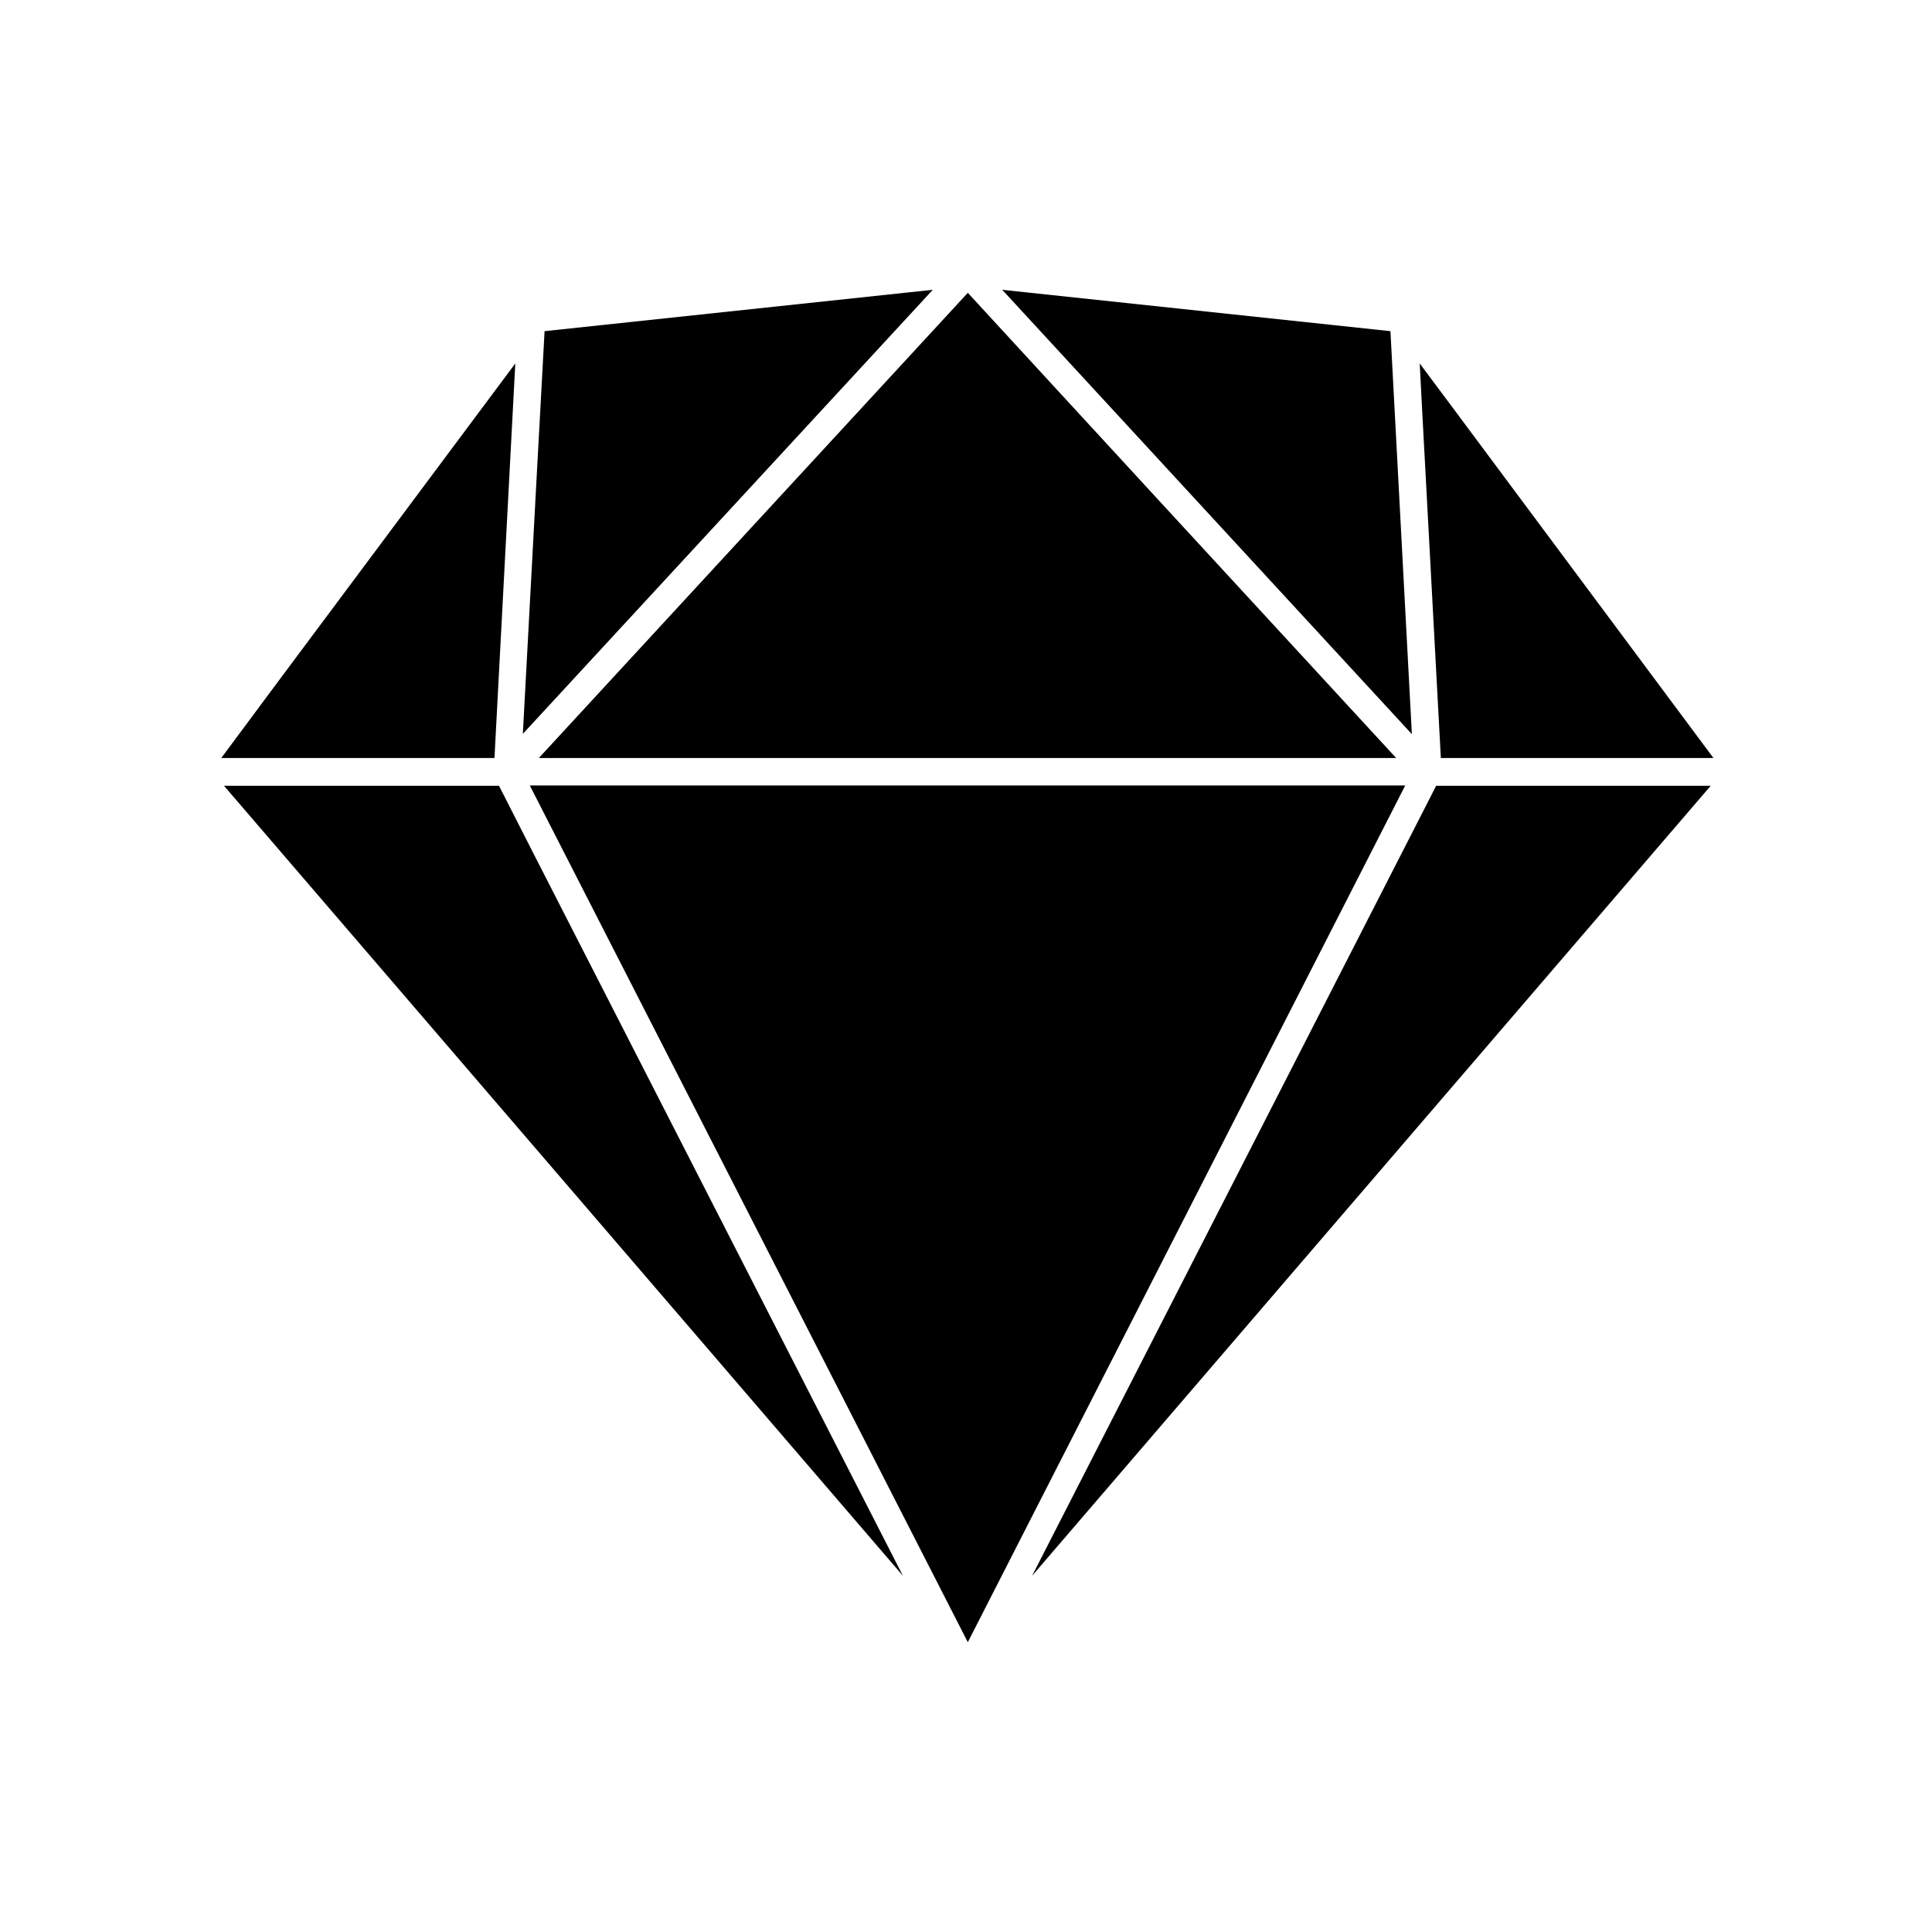 <svg xmlns="http://www.w3.org/2000/svg" viewBox="0 0 640 640"><!--! Font Awesome Free 7.0.1 by @fontawesome - https://fontawesome.com License - https://fontawesome.com/license/free (Icons: CC BY 4.0, Fonts: SIL OFL 1.1, Code: MIT License) Copyright 2025 Fonticons, Inc. --><path fill="currentColor" d="M91.8 226.2L73.3 251.1L163.8 251.1L170.7 120.4L91.8 226.2zM460.6 109.7L332 96L467.7 243.2L460.6 109.7zM176.5 282.3L165.3 260.3L74.2 260.3L299.1 522L176.5 282.3zM178.5 251.1L462.5 251.1C404.6 188.3 357.3 136.9 320.6 97L178.5 251.1zM475.8 260.2L341.9 522L566.7 260.3L475.8 260.3L475.8 260.2zM479.7 133L470.3 120.4L471.2 137.7L477.3 251.1L567.6 251.1L479.7 133zM177.8 157.5L173.2 243.1L309 96L180.4 109.7L177.8 157.5zM465.5 260.2L175.5 260.2C193.7 295.8 242.1 390.4 320.6 544L465.5 260.2z"/></svg>